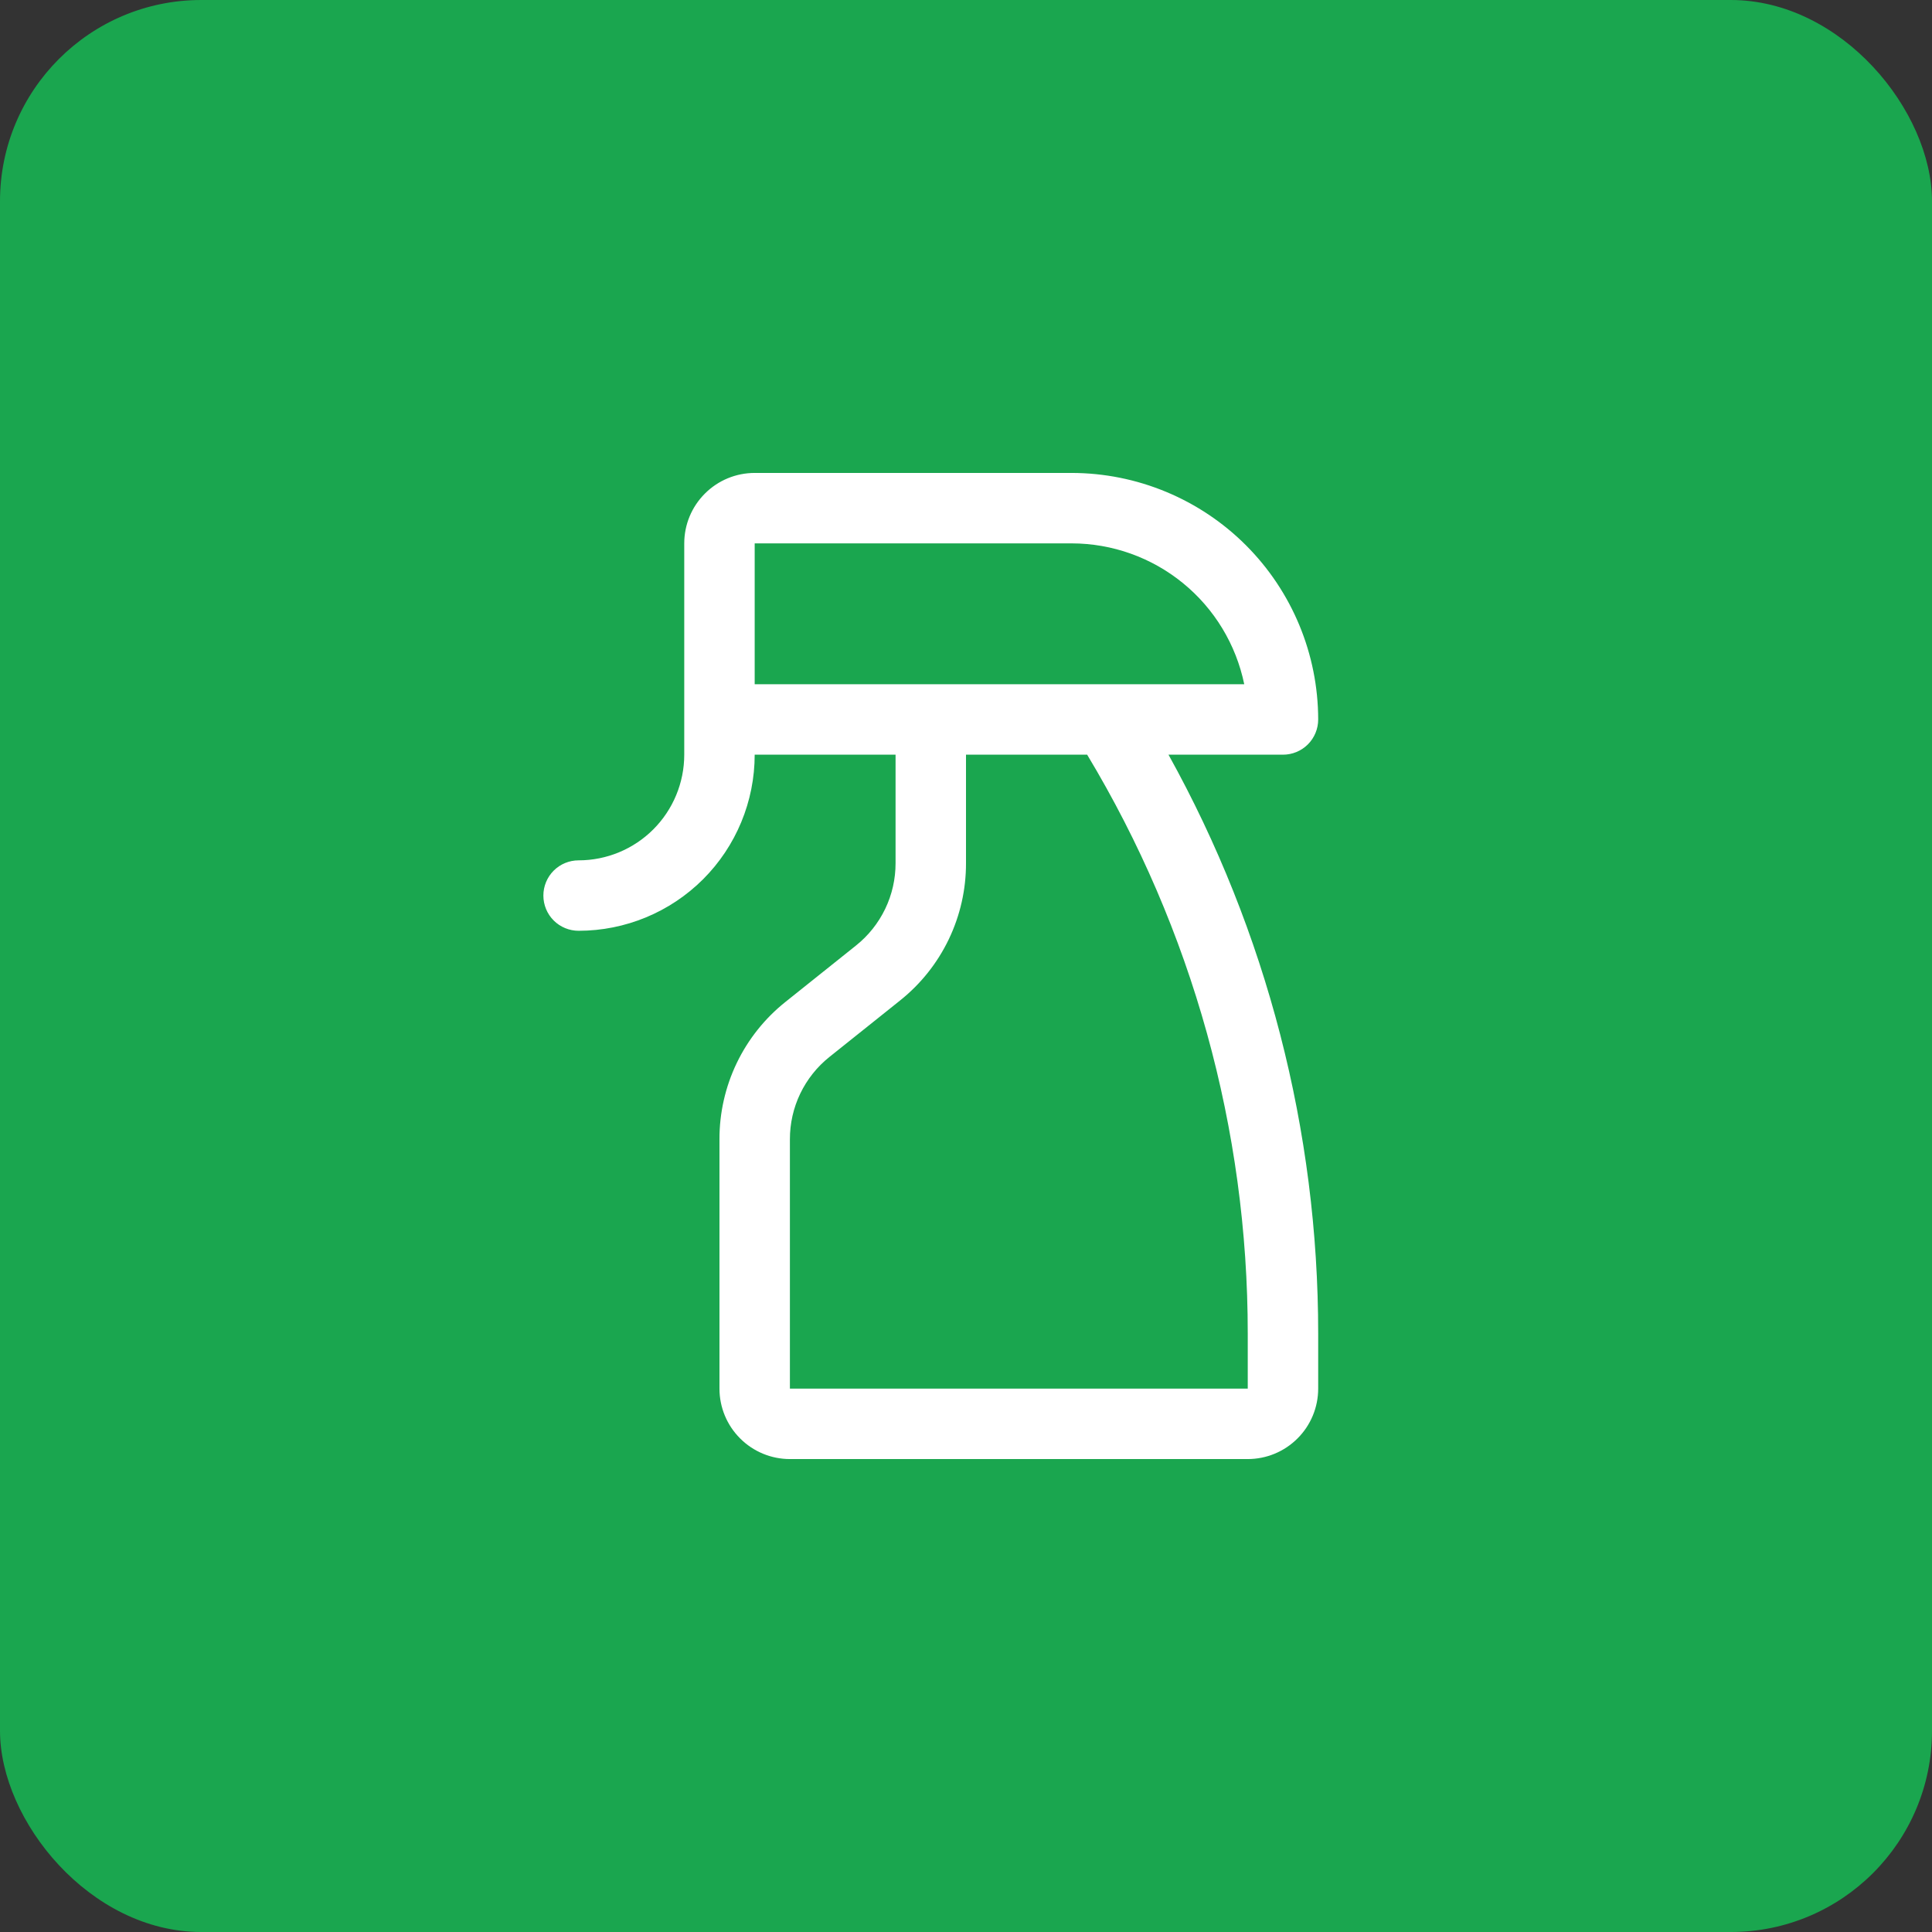 <svg xmlns="http://www.w3.org/2000/svg" width="48" height="48" viewBox="0 0 48 48" fill="none"><rect x="0" y="0" width="48" height="48" fill="#333333" stroke="none"/><rect width="48" height="48" rx="5" fill="#1AA64F"></rect><path d="M31.875 18.75C32.107 18.75 32.33 18.658 32.494 18.494C32.658 18.33 32.75 18.107 32.75 17.875C32.748 16.251 32.102 14.694 30.954 13.546C29.806 12.398 28.249 11.752 26.625 11.75H18.75C18.286 11.75 17.841 11.934 17.513 12.263C17.184 12.591 17 13.036 17 13.5V18.75C17 19.446 16.723 20.114 16.231 20.606C15.739 21.098 15.071 21.375 14.375 21.375C14.143 21.375 13.92 21.467 13.756 21.631C13.592 21.795 13.5 22.018 13.5 22.25C13.5 22.482 13.592 22.705 13.756 22.869C13.92 23.033 14.143 23.125 14.375 23.125C15.535 23.125 16.648 22.664 17.469 21.844C18.289 21.023 18.75 19.91 18.75 18.75H22.25V21.443C22.251 21.837 22.163 22.226 21.993 22.58C21.822 22.935 21.574 23.247 21.266 23.492L19.516 24.891C19.002 25.3 18.588 25.82 18.304 26.411C18.02 27.003 17.873 27.651 17.875 28.307V34.5C17.875 34.964 18.059 35.409 18.388 35.737C18.716 36.066 19.161 36.25 19.625 36.25H31C31.464 36.25 31.909 36.066 32.237 35.737C32.566 35.409 32.75 34.964 32.75 34.5V33.13C32.751 28.098 31.472 23.15 29.031 18.75H31.875ZM18.75 13.5H26.625C27.633 13.501 28.61 13.85 29.391 14.488C30.172 15.125 30.709 16.013 30.913 17H18.75V13.5ZM31 33.13V34.5H19.625V28.307C19.624 27.913 19.712 27.524 19.882 27.17C20.053 26.815 20.301 26.503 20.609 26.258L22.359 24.859C22.873 24.45 23.287 23.93 23.571 23.339C23.855 22.747 24.002 22.099 24 21.443V18.75H27.01C29.622 23.091 31.002 28.063 31 33.13Z" fill="white"></path></svg>